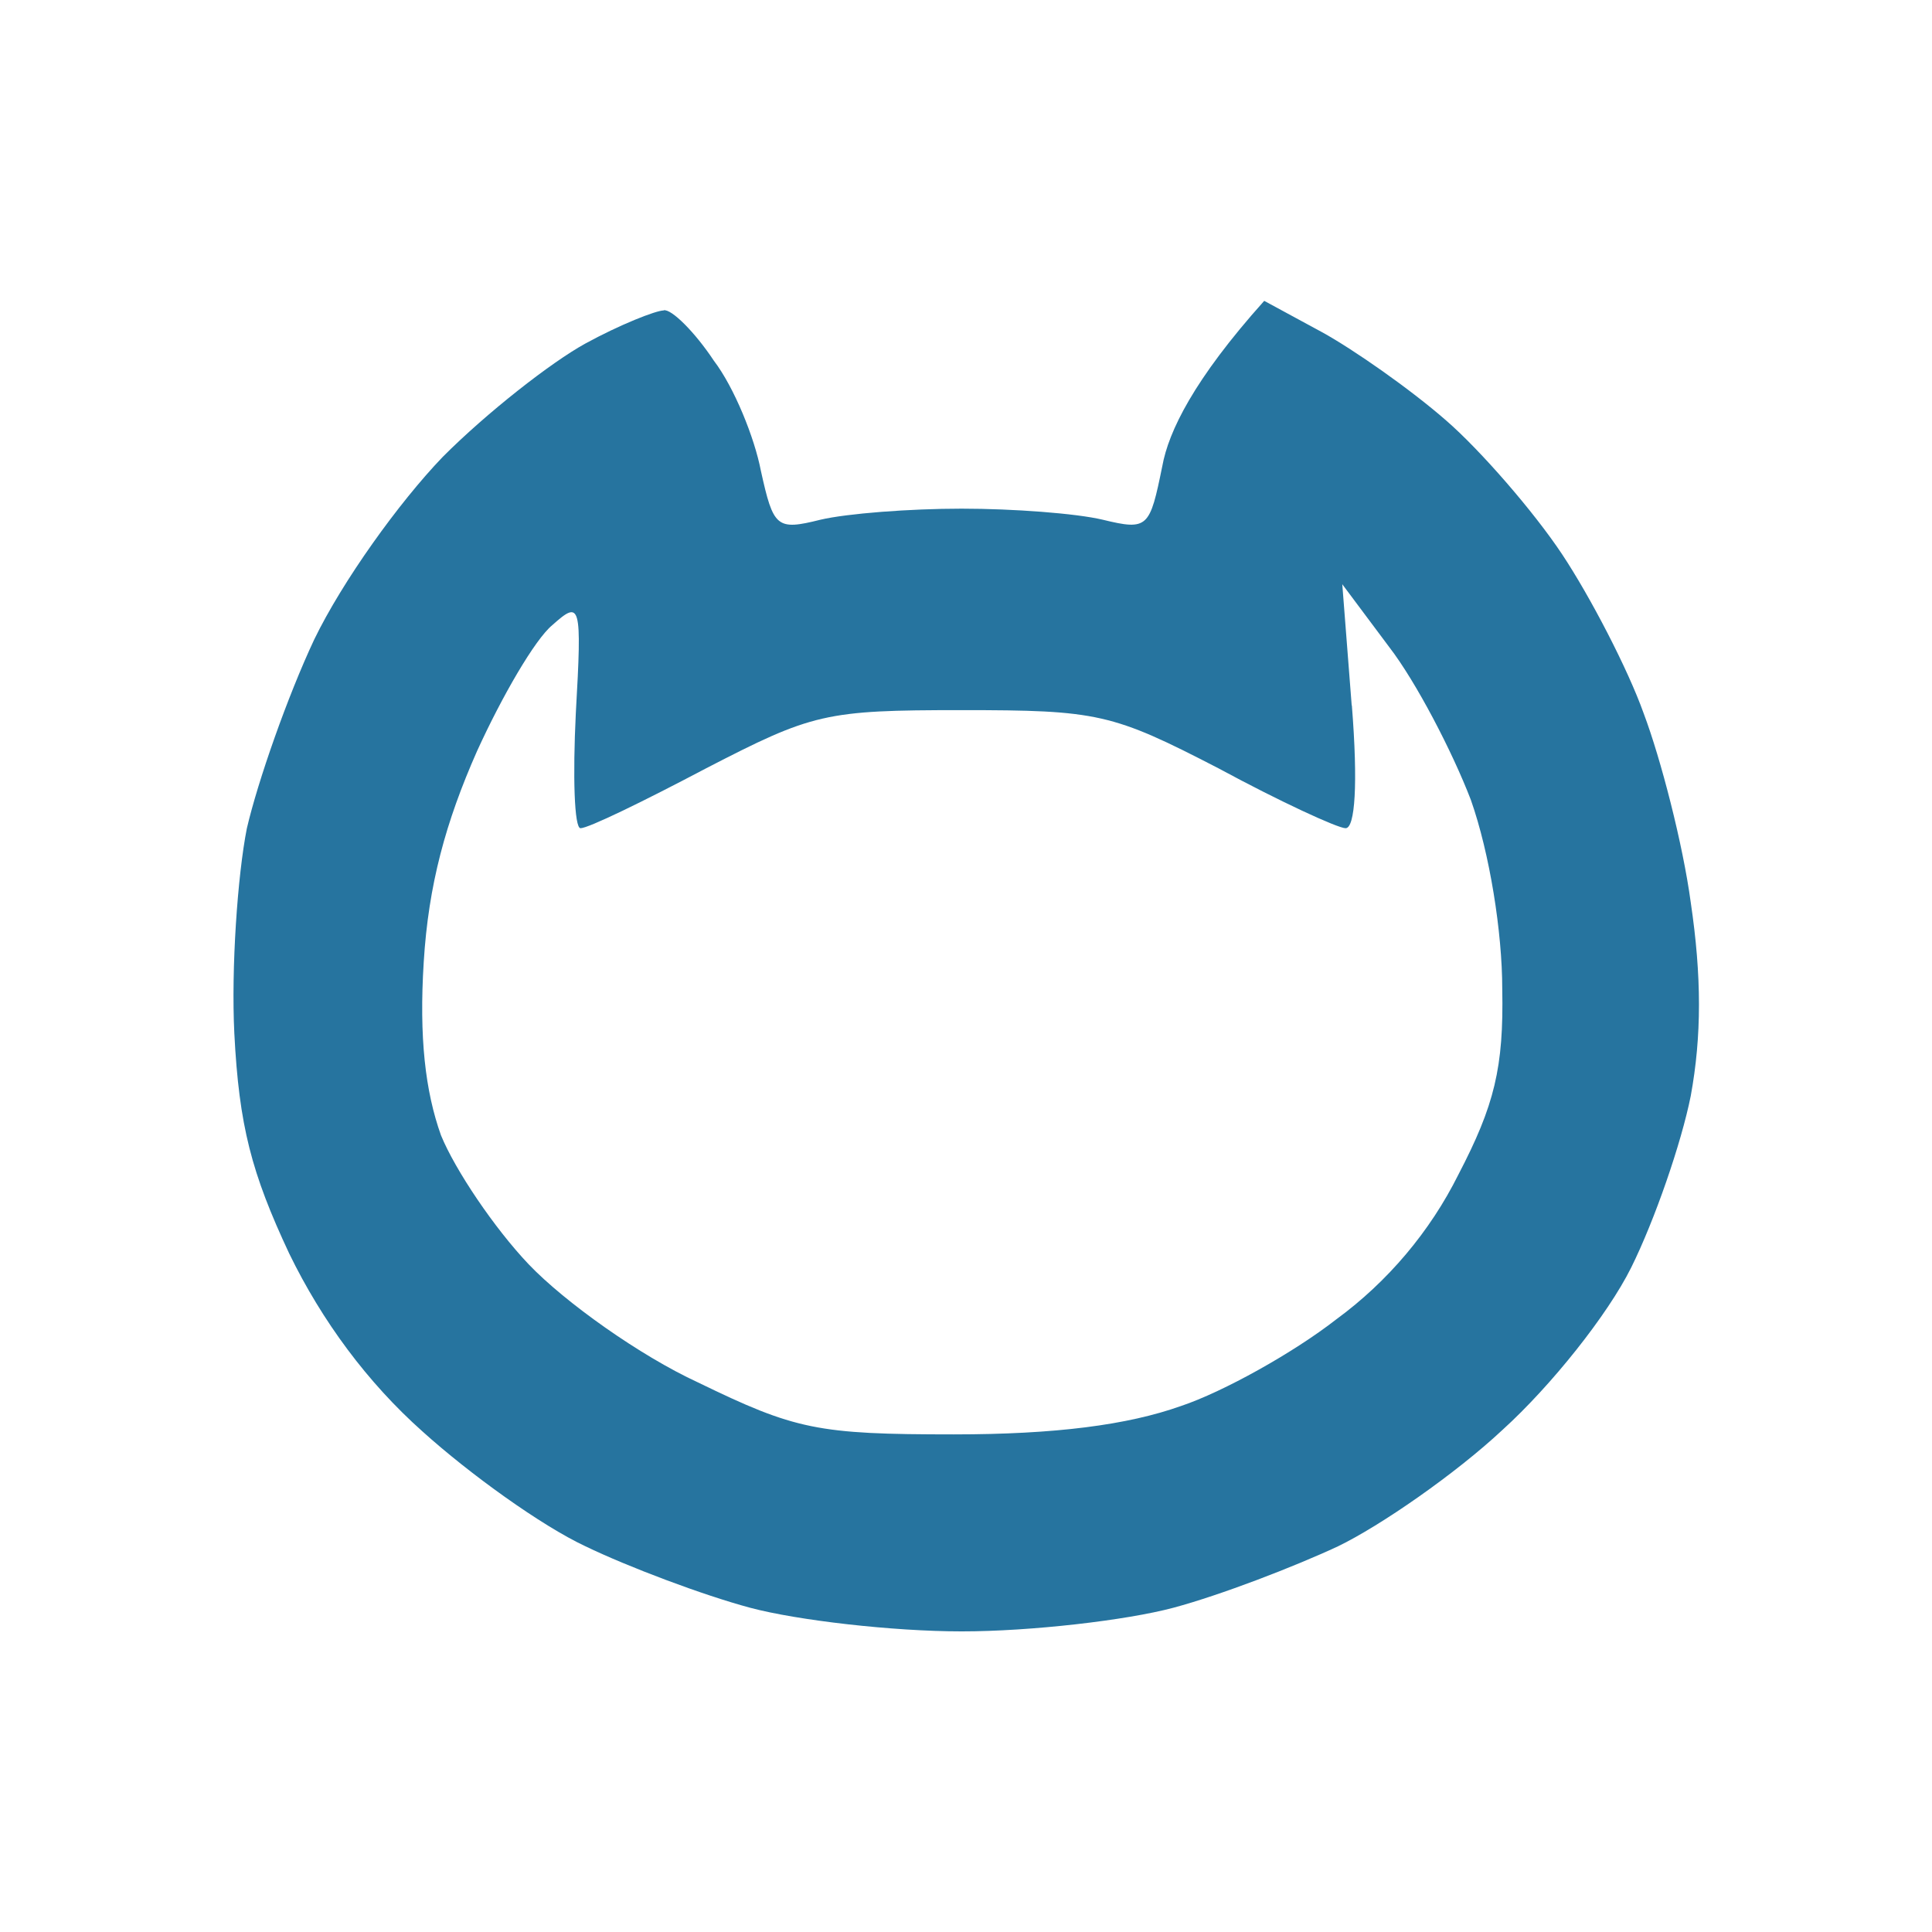 <?xml version="1.0" encoding="UTF-8"?>
<svg id="layer1" xmlns="http://www.w3.org/2000/svg" version="1.1" viewBox="0 0 250 250">
  <!-- Generator: Adobe Illustrator 29.3.0, SVG Export Plug-In . SVG Version: 2.1.0 Build 146)  -->
  <defs>
    <style>
      .st0 {
        fill: #196c99;
        fill-opacity: .94;
        fill-rule: evenodd;
      }
    </style>
  </defs>
  <path class="st0" d="M85.88,40.15c1.01-.2,4.06,2.85,6.49,6.52,2.64,3.46,5.27,9.98,6.09,14.26,1.62,7.33,2.03,7.74,7.71,6.32,3.45-.81,11.56-1.43,18.26-1.43s14.81.61,18.26,1.43c5.88,1.43,6.09,1.02,7.71-6.93.81-4.48,4.06-11.2,13.19-21.39l7.51,4.07c4.06,2.24,11.36,7.33,16.03,11.41,4.46,3.87,11.36,11.82,15.01,17.32,3.65,5.5,8.52,14.87,10.55,20.58,2.23,5.91,5.07,16.91,6.09,24.45,1.42,9.58,1.42,17.32,0,25.06-1.22,6.11-4.67,16.09-7.71,22.21-3.04,6.11-10.35,15.28-16.63,20.98-6.09,5.7-15.82,12.43-21.3,15.08-5.68,2.65-15.21,6.32-21.3,7.95-6.09,1.63-18.46,3.06-27.39,3.06s-21.3-1.43-27.39-3.06c-6.09-1.63-15.82-5.3-21.3-7.95-5.68-2.65-15.01-9.37-21.1-14.87-7.1-6.32-12.98-14.26-17.24-23.02-4.87-10.39-6.49-16.5-7.1-28.52-.41-8.35.41-20.37,1.62-26.48,1.42-6.11,5.27-17.11,8.72-24.45,3.65-7.54,10.95-17.72,16.63-23.63,5.68-5.7,14-12.22,18.46-14.67,4.46-2.44,9.13-4.28,10.14-4.28h0ZM174.93,91.28c.81,10.19.41,15.89-.81,15.89-1.01,0-8.52-3.46-16.43-7.74-13.79-7.13-15.62-7.54-33.27-7.54s-19.27.41-33.07,7.54c-8.11,4.28-15.21,7.74-16.23,7.74-.81,0-1.01-6.72-.61-14.87.81-14.26.61-14.67-3.04-11.41-2.23,1.83-6.49,9.17-9.74,16.3-4.06,9.17-6.29,17.32-6.9,27.3-.61,9.78.2,16.71,2.23,22.41,1.83,4.48,6.9,12.02,11.36,16.71,4.67,4.89,14.4,11.82,21.91,15.28,12.58,6.11,15.42,6.72,33.07,6.72,13.19,0,22.52-1.22,29.41-3.67,5.48-1.83,14.61-6.93,20.08-11.2,6.69-4.89,12.17-11.41,15.82-18.74,4.67-8.96,5.88-13.85,5.68-24.04,0-7.33-1.62-17.52-4.06-24.45-2.43-6.32-7.1-15.28-10.55-19.76l-6.09-8.15,1.22,15.69Z"/>
</svg>